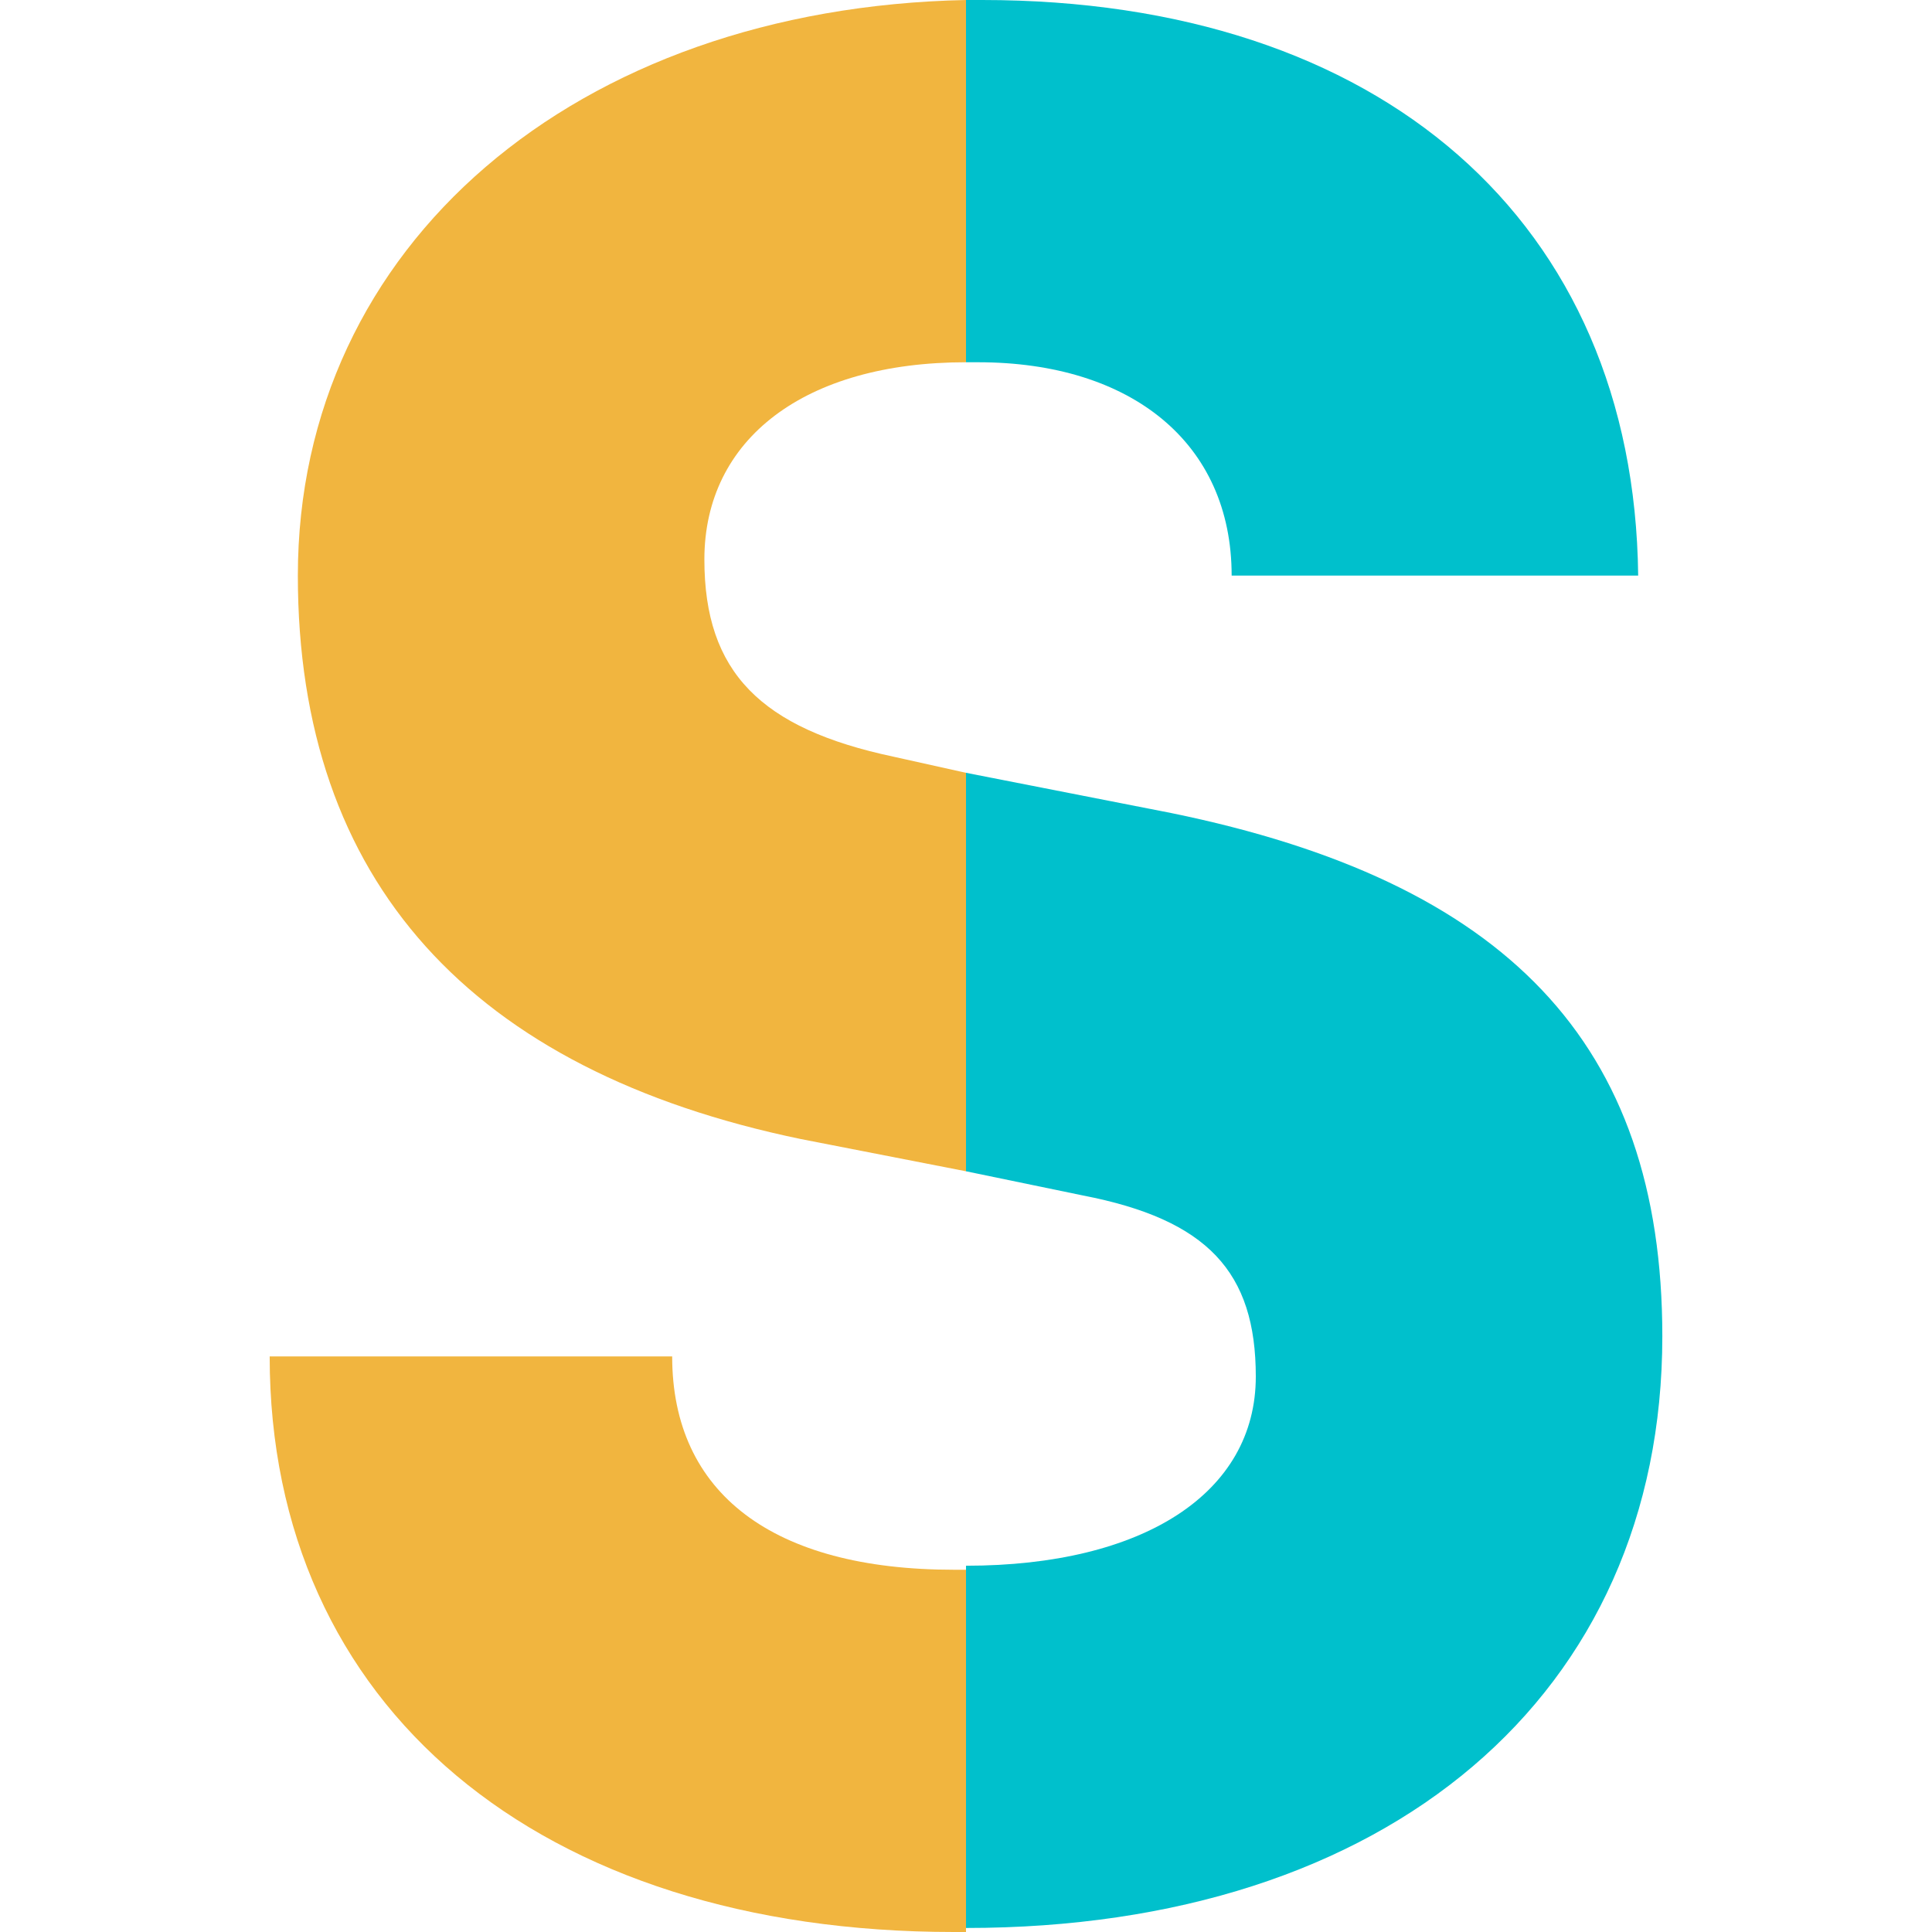 <svg xmlns="http://www.w3.org/2000/svg" viewBox="0 0 48 48" style="enable-background:new 0 0 48 48" xml:space="preserve"><path d="M24.3 9c3.8 0 6.3 2 6.3 5.3h10.1C40.6 5.5 34.3 0 24.4 0H24v9h.3zm17 24.2c0-7.3-3.9-11.3-12.2-13l-5.1-1v9.9l2.9.6c3.1.6 4.3 1.9 4.3 4.5 0 2.9-2.8 4.7-7.2 4.7v9c10.5 0 17.3-5.8 17.3-14.7z" style="fill:#00c0cc"/><path d="M7.4 14.3c0 7.6 4.3 12.3 12.5 14l4.1.8v-9.9l-1.8-.4c-3.3-.7-4.7-2.1-4.7-4.9 0-3 2.5-4.9 6.5-4.9V0C14.3.2 7.4 6.1 7.4 14.3zM23.7 39c-4.5 0-7-1.9-7-5.3h-10c0 8.7 6.7 14.3 17 14.3h.3v-9h-.3z" style="fill:#f1b53f"/></svg>